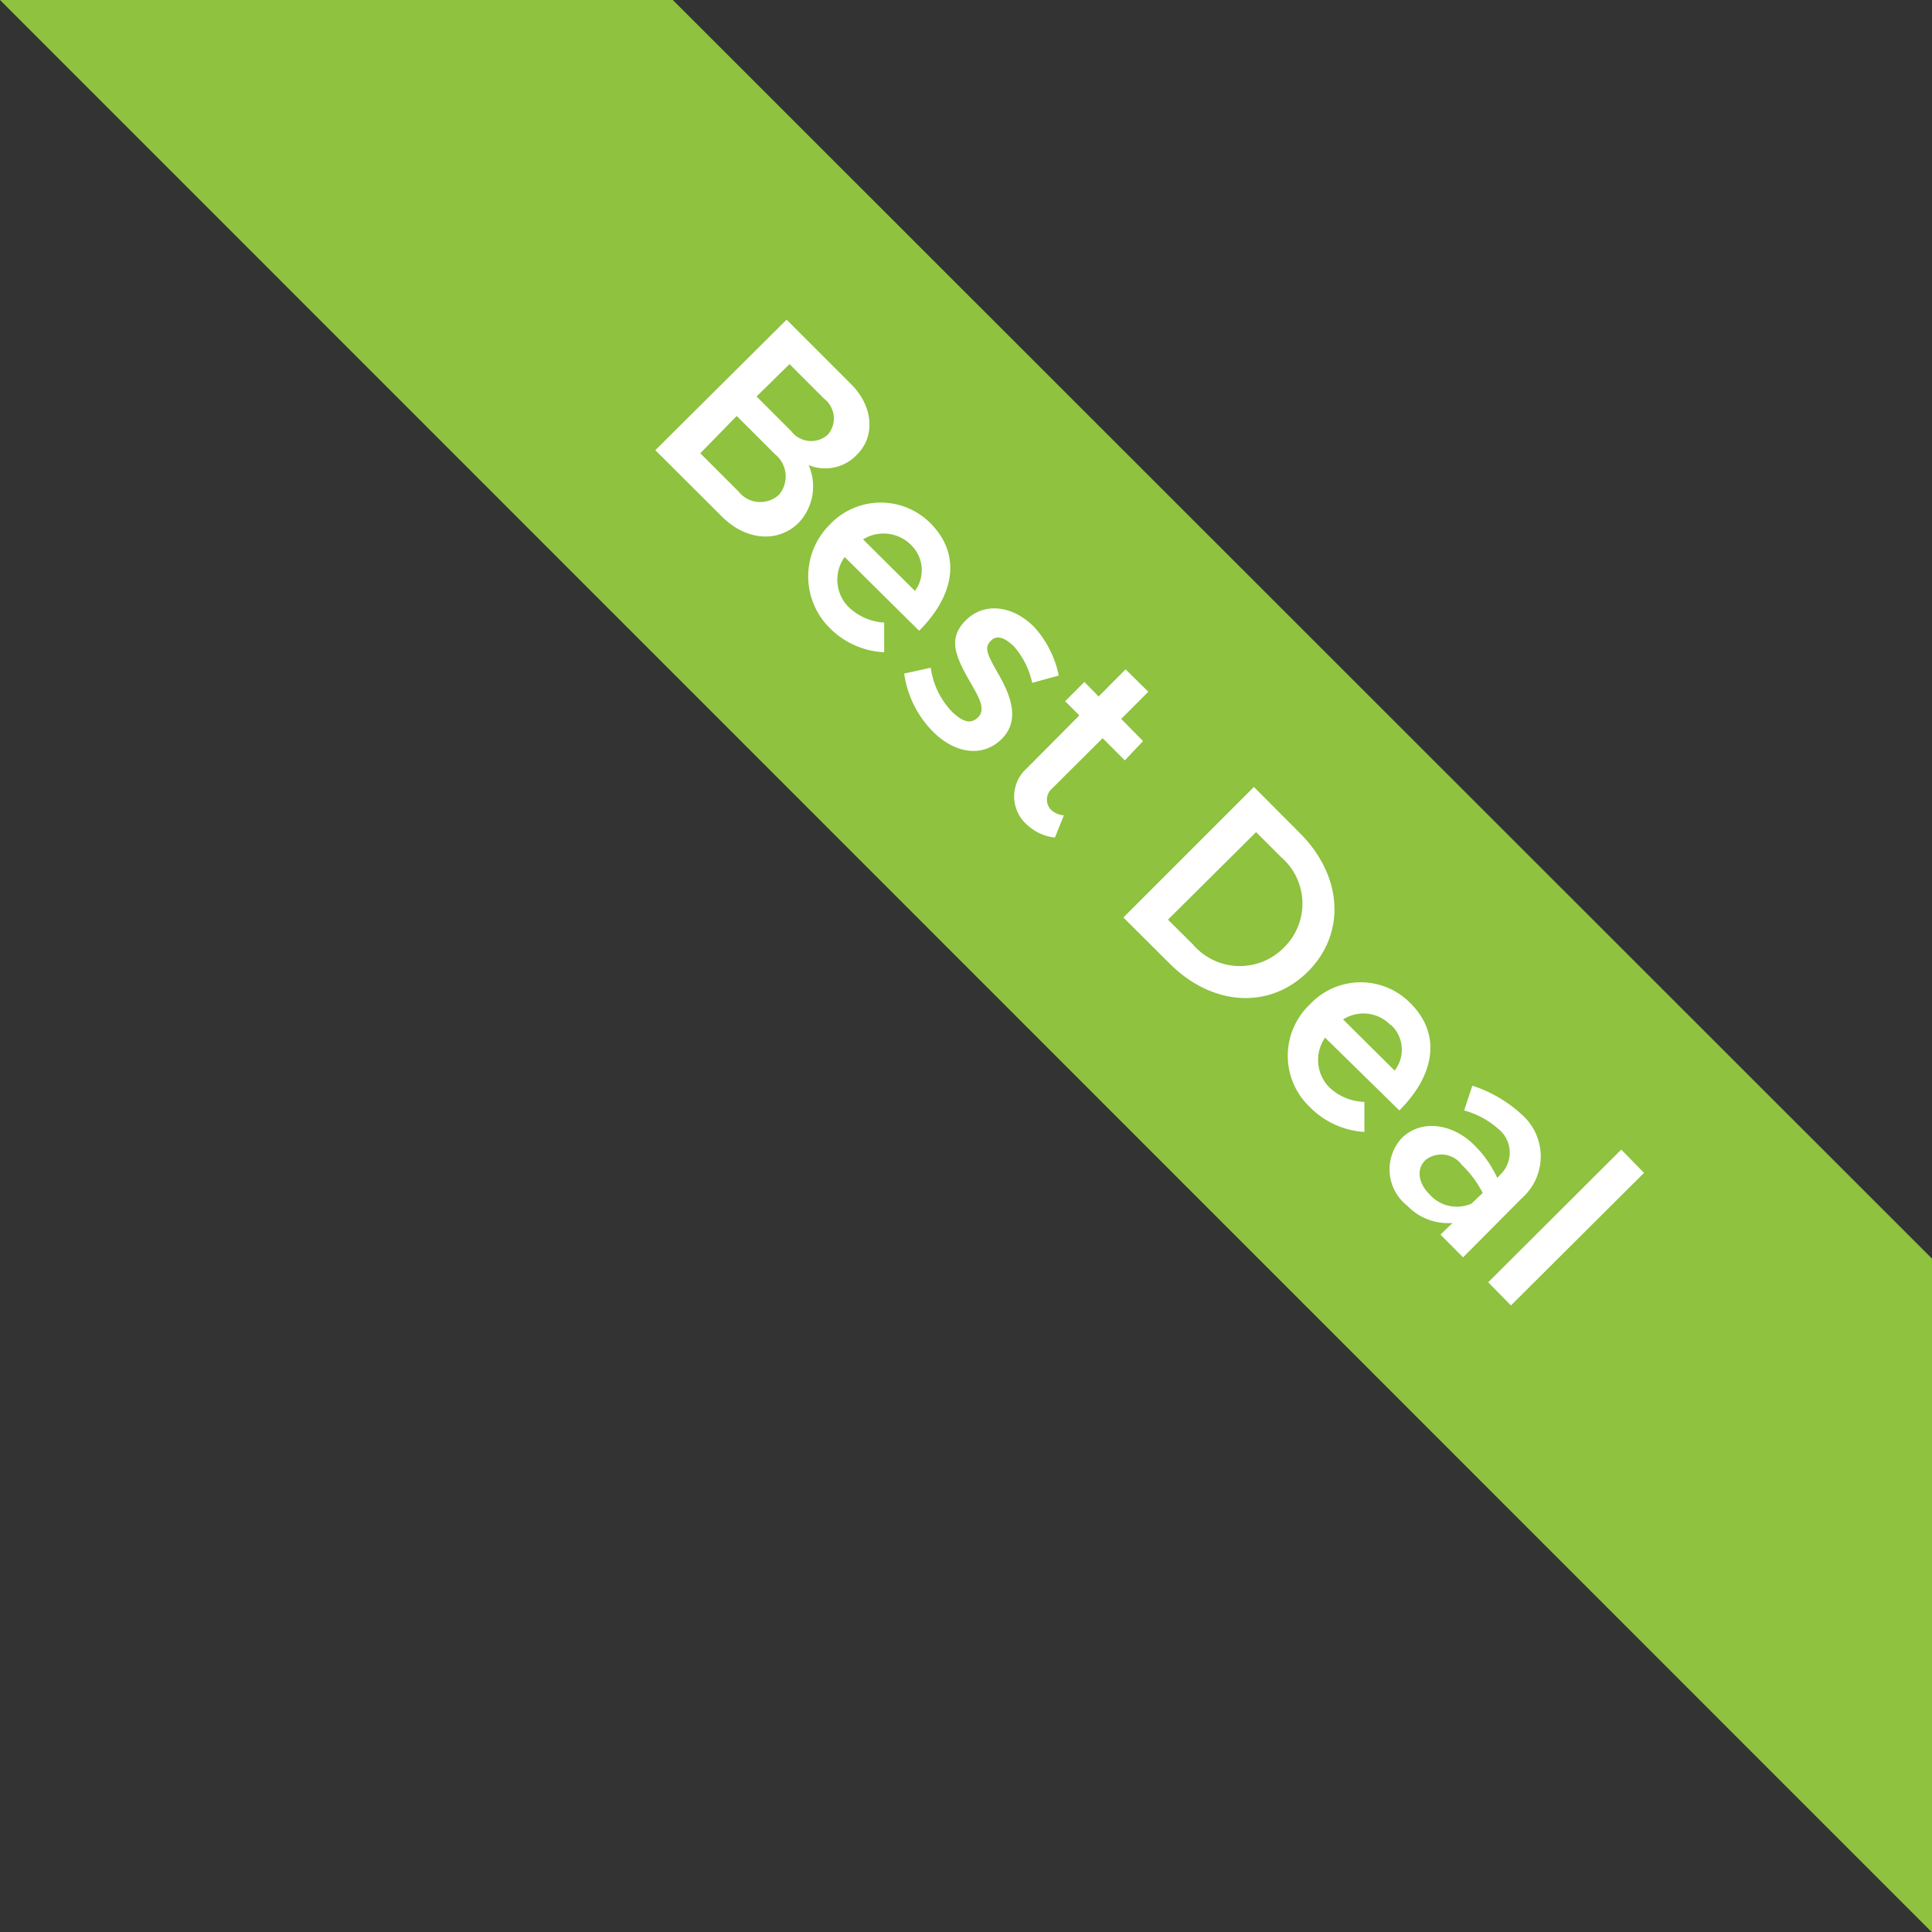 <svg xmlns="http://www.w3.org/2000/svg" viewBox="0 0 106.13 106.15"><rect x="0" y="0" width="106.13" height="106.15" fill="#333333" stroke="none"/><defs><style>.cls-1{fill:#8ec23f;}.cls-2{fill:#fff;}</style></defs><g id="Layer_2" data-name="Layer 2"><g id="Layer_1-2" data-name="Layer 1"><polygon class="cls-1" points="106.13 69.14 106.13 106.15 0 0 36.96 0 106.13 69.14"/><path class="cls-2" d="M46.72,21.07l-3.51-3.51L36,24.73l3.66,3.65c1.32,1.32,3.09,1.46,4.22.33a2.91,2.91,0,0,0,.54-3.16A2.39,2.39,0,0,0,47.05,25C48.09,24,48,22.32,46.72,21.07Zm-3.93,6.11A1.52,1.52,0,0,1,40.57,27l-2.1-2.1,2-2.05,2.1,2.1A1.56,1.56,0,0,1,42.79,27.18Zm2.68-3.3a1.37,1.37,0,0,1-2-.19l-1.91-1.91L43.37,20l1.91,1.91A1.36,1.36,0,0,1,45.47,23.88Z"/><path class="cls-2" d="M50.49,34.65c2-2,2.29-4.22.64-5.89a3.85,3.85,0,0,0-5.56.07,4,4,0,0,0,0,5.66,4.51,4.51,0,0,0,3,1.34l0-1.63a3.09,3.09,0,0,1-1.94-.84,2.13,2.13,0,0,1-.23-2.76Zm-.44-4.71a1.92,1.92,0,0,1,.21,2.52l-2.85-2.83A2.13,2.13,0,0,1,50.05,29.94Z"/><path class="cls-2" d="M56.79,34.42c-1.2-1.18-2.74-1.35-3.75-.33s-.54,2,.33,3.51c.45.78.78,1.39.35,1.81s-.89.19-1.41-.3a4.32,4.32,0,0,1-1.18-2.43L49.67,37a5.64,5.64,0,0,0,1.55,3.16c1.25,1.27,2.79,1.46,3.82.42s.45-2.43-.21-3.58-.75-1.44-.4-1.8.8-.14,1.27.31a4.44,4.44,0,0,1,1,2l1.46-.4A5.63,5.63,0,0,0,56.79,34.42Z"/><path class="cls-2" d="M63.08,38l-1.25-1.23-1.48,1.49-.78-.8-1.06,1.06.78.78-2.9,2.92a2.06,2.06,0,0,0,0,3.06,2.64,2.64,0,0,0,1.56.73l.49-1.22a1.17,1.17,0,0,1-.73-.33.81.81,0,0,1,.1-1.16l2.76-2.75,1.22,1.22,1-1.06-1.2-1.22Z"/><path class="cls-2" d="M71.4,45.76l-2.52-2.53L61.71,50.4l2.53,2.52c2.35,2.36,5.51,2.55,7.61.45S73.76,48.11,71.4,45.76Zm-.87,6.29a3.39,3.39,0,0,1-5-.17l-1.37-1.36L69,45.71l1.37,1.37A3.37,3.37,0,0,1,70.53,52.05Z"/><path class="cls-2" d="M76.87,61c2-2,2.29-4.22.61-5.89a3.82,3.82,0,0,0-5.53.07,3.88,3.88,0,0,0,0,5.63,4.59,4.59,0,0,0,3,1.37l0-1.65A2.92,2.92,0,0,1,73,59.71,2.15,2.15,0,0,1,72.79,57Zm-.47-4.71a1.86,1.86,0,0,1,.21,2.52L73.78,56A2.07,2.07,0,0,1,76.4,56.32Z"/><path class="cls-2" d="M83.59,61.22a7.33,7.33,0,0,0-2.71-1.58L80.43,61A4.66,4.66,0,0,1,82.29,62a1.67,1.67,0,0,1,.1,2.55l-.14.16A6.1,6.1,0,0,0,81,62.92c-1.2-1.21-2.92-1.46-4-.4a2.54,2.54,0,0,0,.31,3.72,3.1,3.1,0,0,0,2.48.94l-.66.64,1.24,1.25,3.23-3.25A3.06,3.06,0,0,0,83.59,61.22Zm-2.76,4.9a2,2,0,0,1-2.31-.52c-.61-.61-.73-1.39-.21-1.88a1.4,1.4,0,0,1,2,.28,5.81,5.81,0,0,1,1.14,1.53Z"/><path class="cls-2" d="M89.06,63.15l-7.31,7.29L83,71.71l7.31-7.28Z"/></g></g></svg>